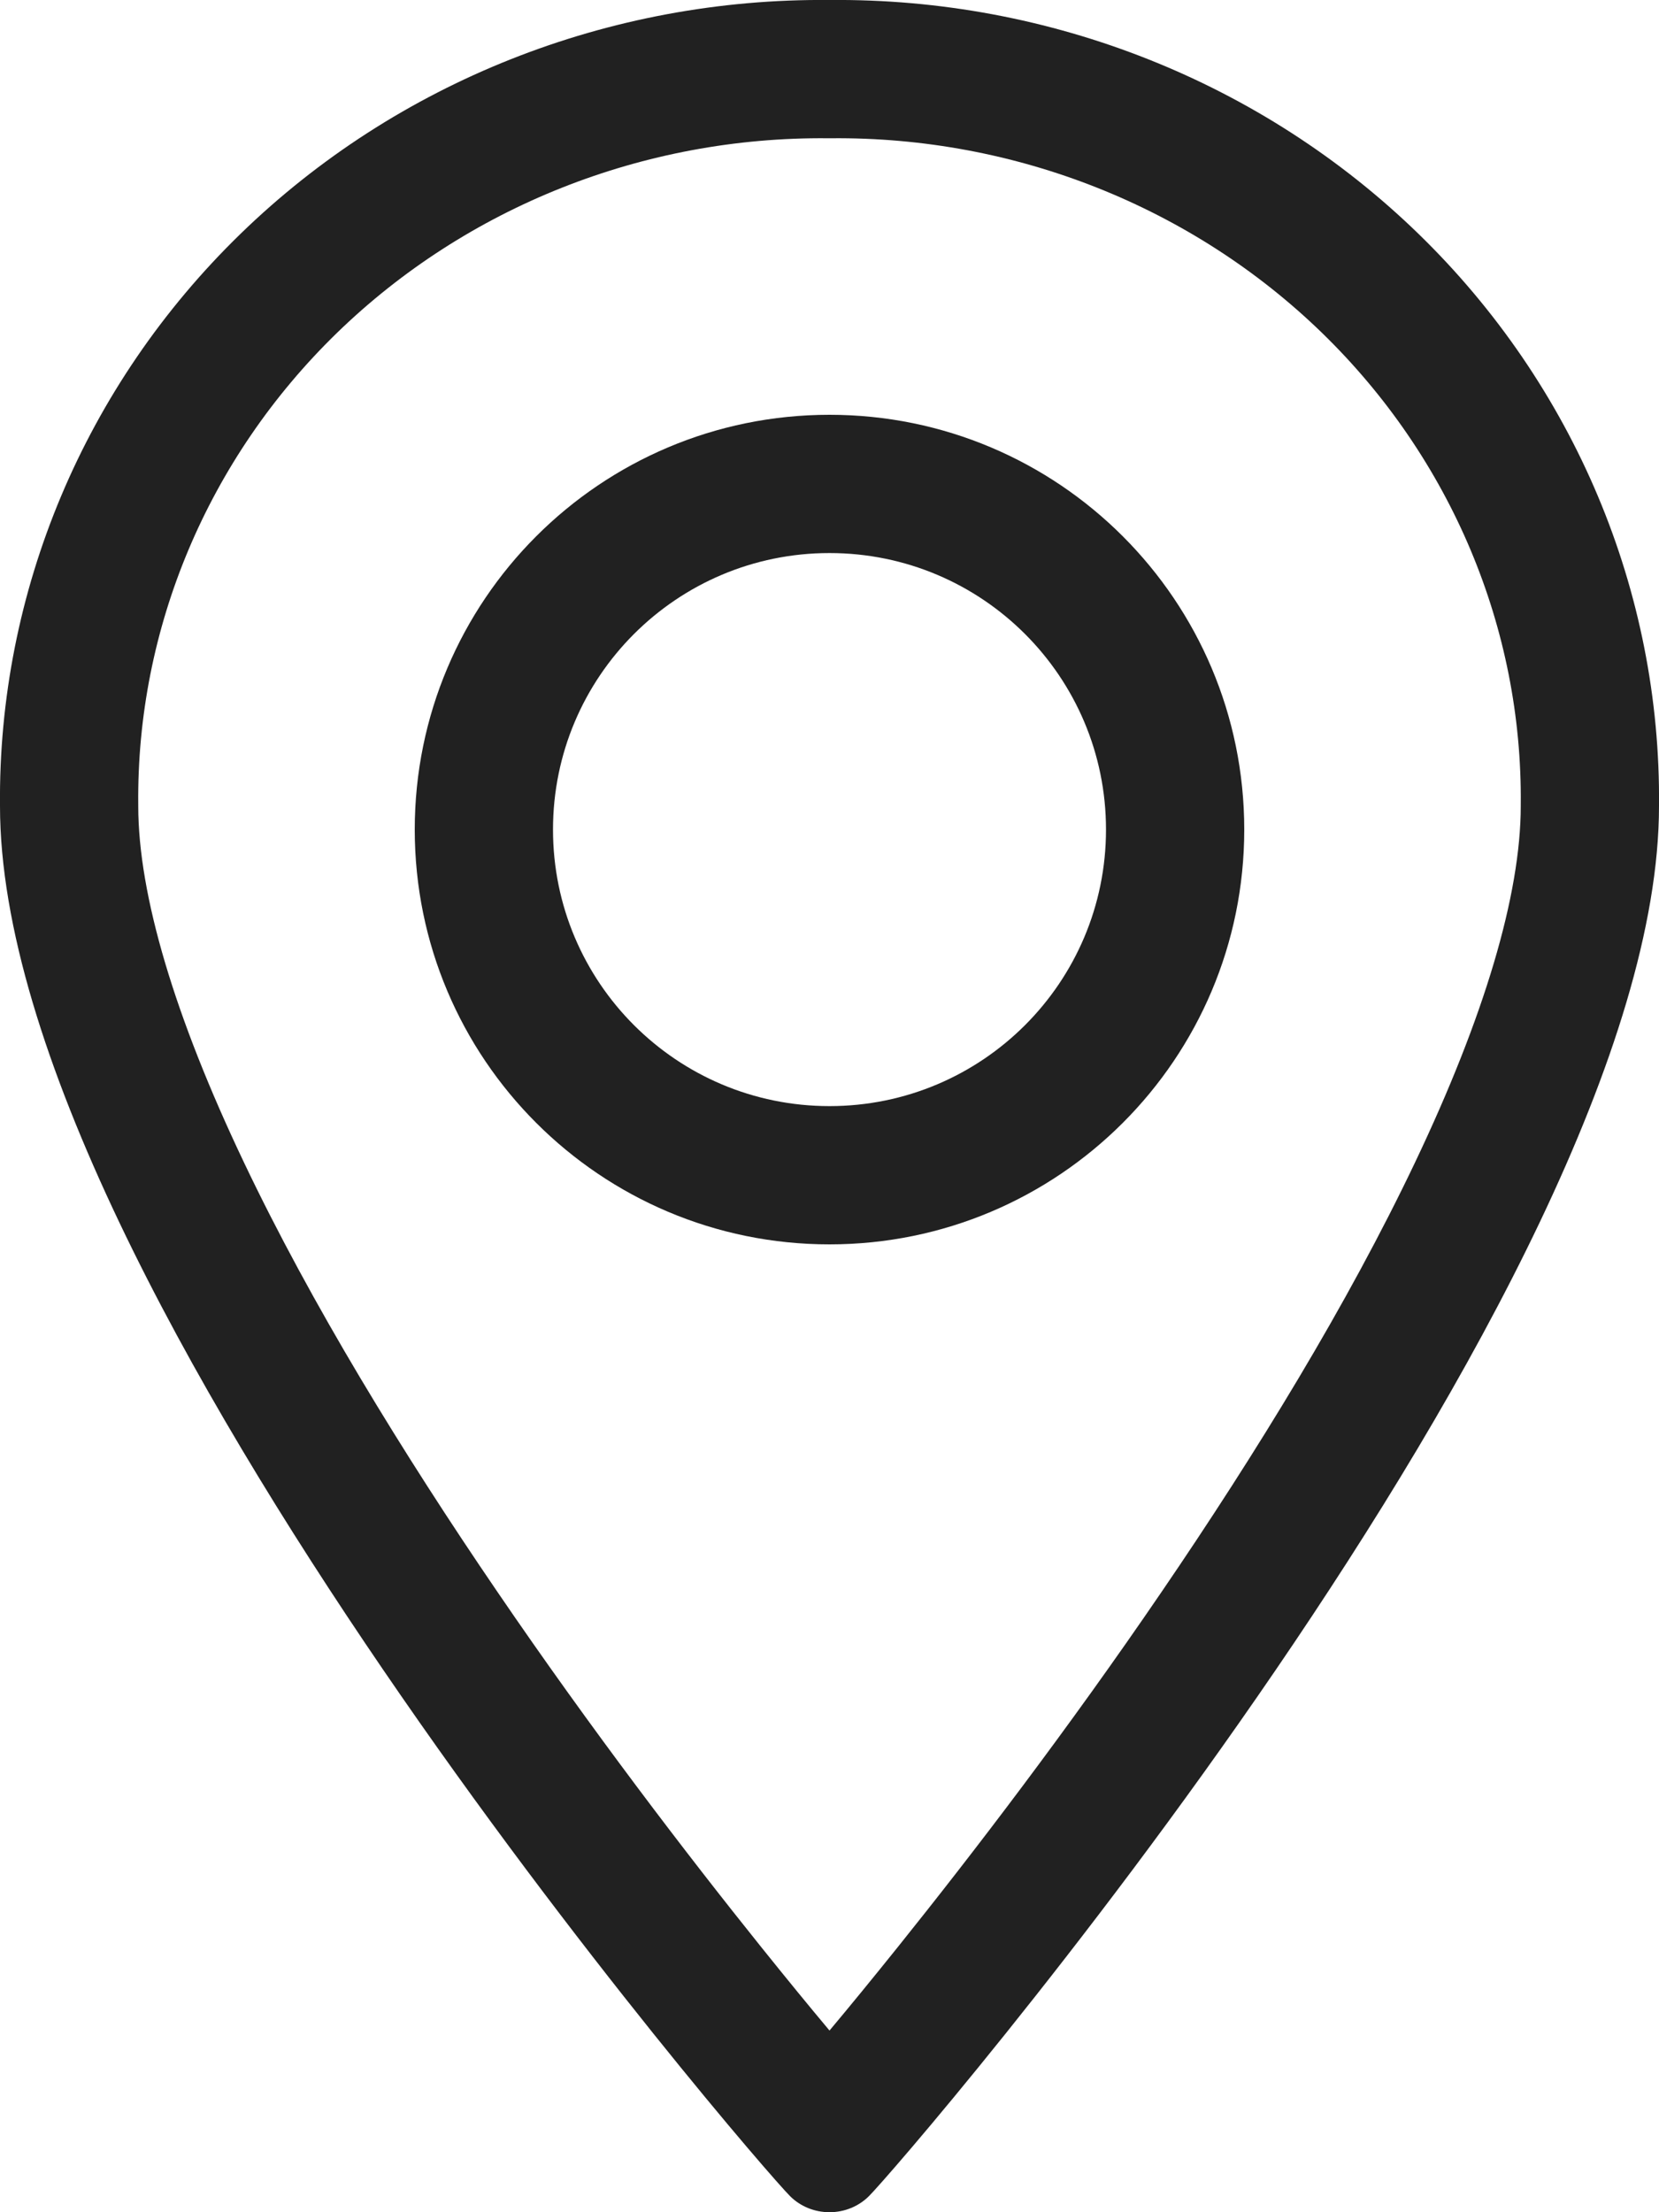 <svg width="12" height="16" viewBox="0 0 12 16" fill="none" xmlns="http://www.w3.org/2000/svg">
<path fill-rule="evenodd" clip-rule="evenodd" d="M6 1L5.99 1C4.654 0.987 3.374 1.498 2.437 2.408C1.502 3.317 0.987 4.547 1 5.819L1 5.829H1C1 6.473 1.265 7.358 1.764 8.406C2.251 9.43 2.913 10.51 3.597 11.512C4.278 12.511 4.969 13.413 5.505 14.081C5.692 14.314 5.859 14.518 6 14.686C6.141 14.518 6.308 14.314 6.495 14.081C7.031 13.413 7.722 12.511 8.403 11.512C9.087 10.51 9.749 9.43 10.236 8.406C10.735 7.358 11 6.473 11 5.829V5.819L11 5.819C11.013 4.547 10.498 3.317 9.563 2.408C8.626 1.498 7.346 0.987 6.01 1L6 1ZM5.716 15.885C5.791 15.959 5.893 16 6 16C6.107 16 6.209 15.959 6.284 15.885C6.517 15.656 12 9.307 12 5.829C12.015 4.279 11.388 2.787 10.26 1.691C9.131 0.594 7.596 -0.015 6 0C4.404 -0.015 2.869 0.594 1.74 1.691C0.612 2.787 -0.015 4.279 0 5.829C0 9.307 5.483 15.656 5.716 15.885Z" fill="#212121"/>
<path fill-rule="evenodd" clip-rule="evenodd" d="M6 8C7.105 8 8 7.105 8 6C8 4.895 7.105 4 6 4C4.895 4 4 4.895 4 6C4 7.105 4.895 8 6 8ZM6 9C7.657 9 9 7.657 9 6C9 4.343 7.657 3 6 3C4.343 3 3 4.343 3 6C3 7.657 4.343 9 6 9Z" fill="#212121"/>
</svg>
